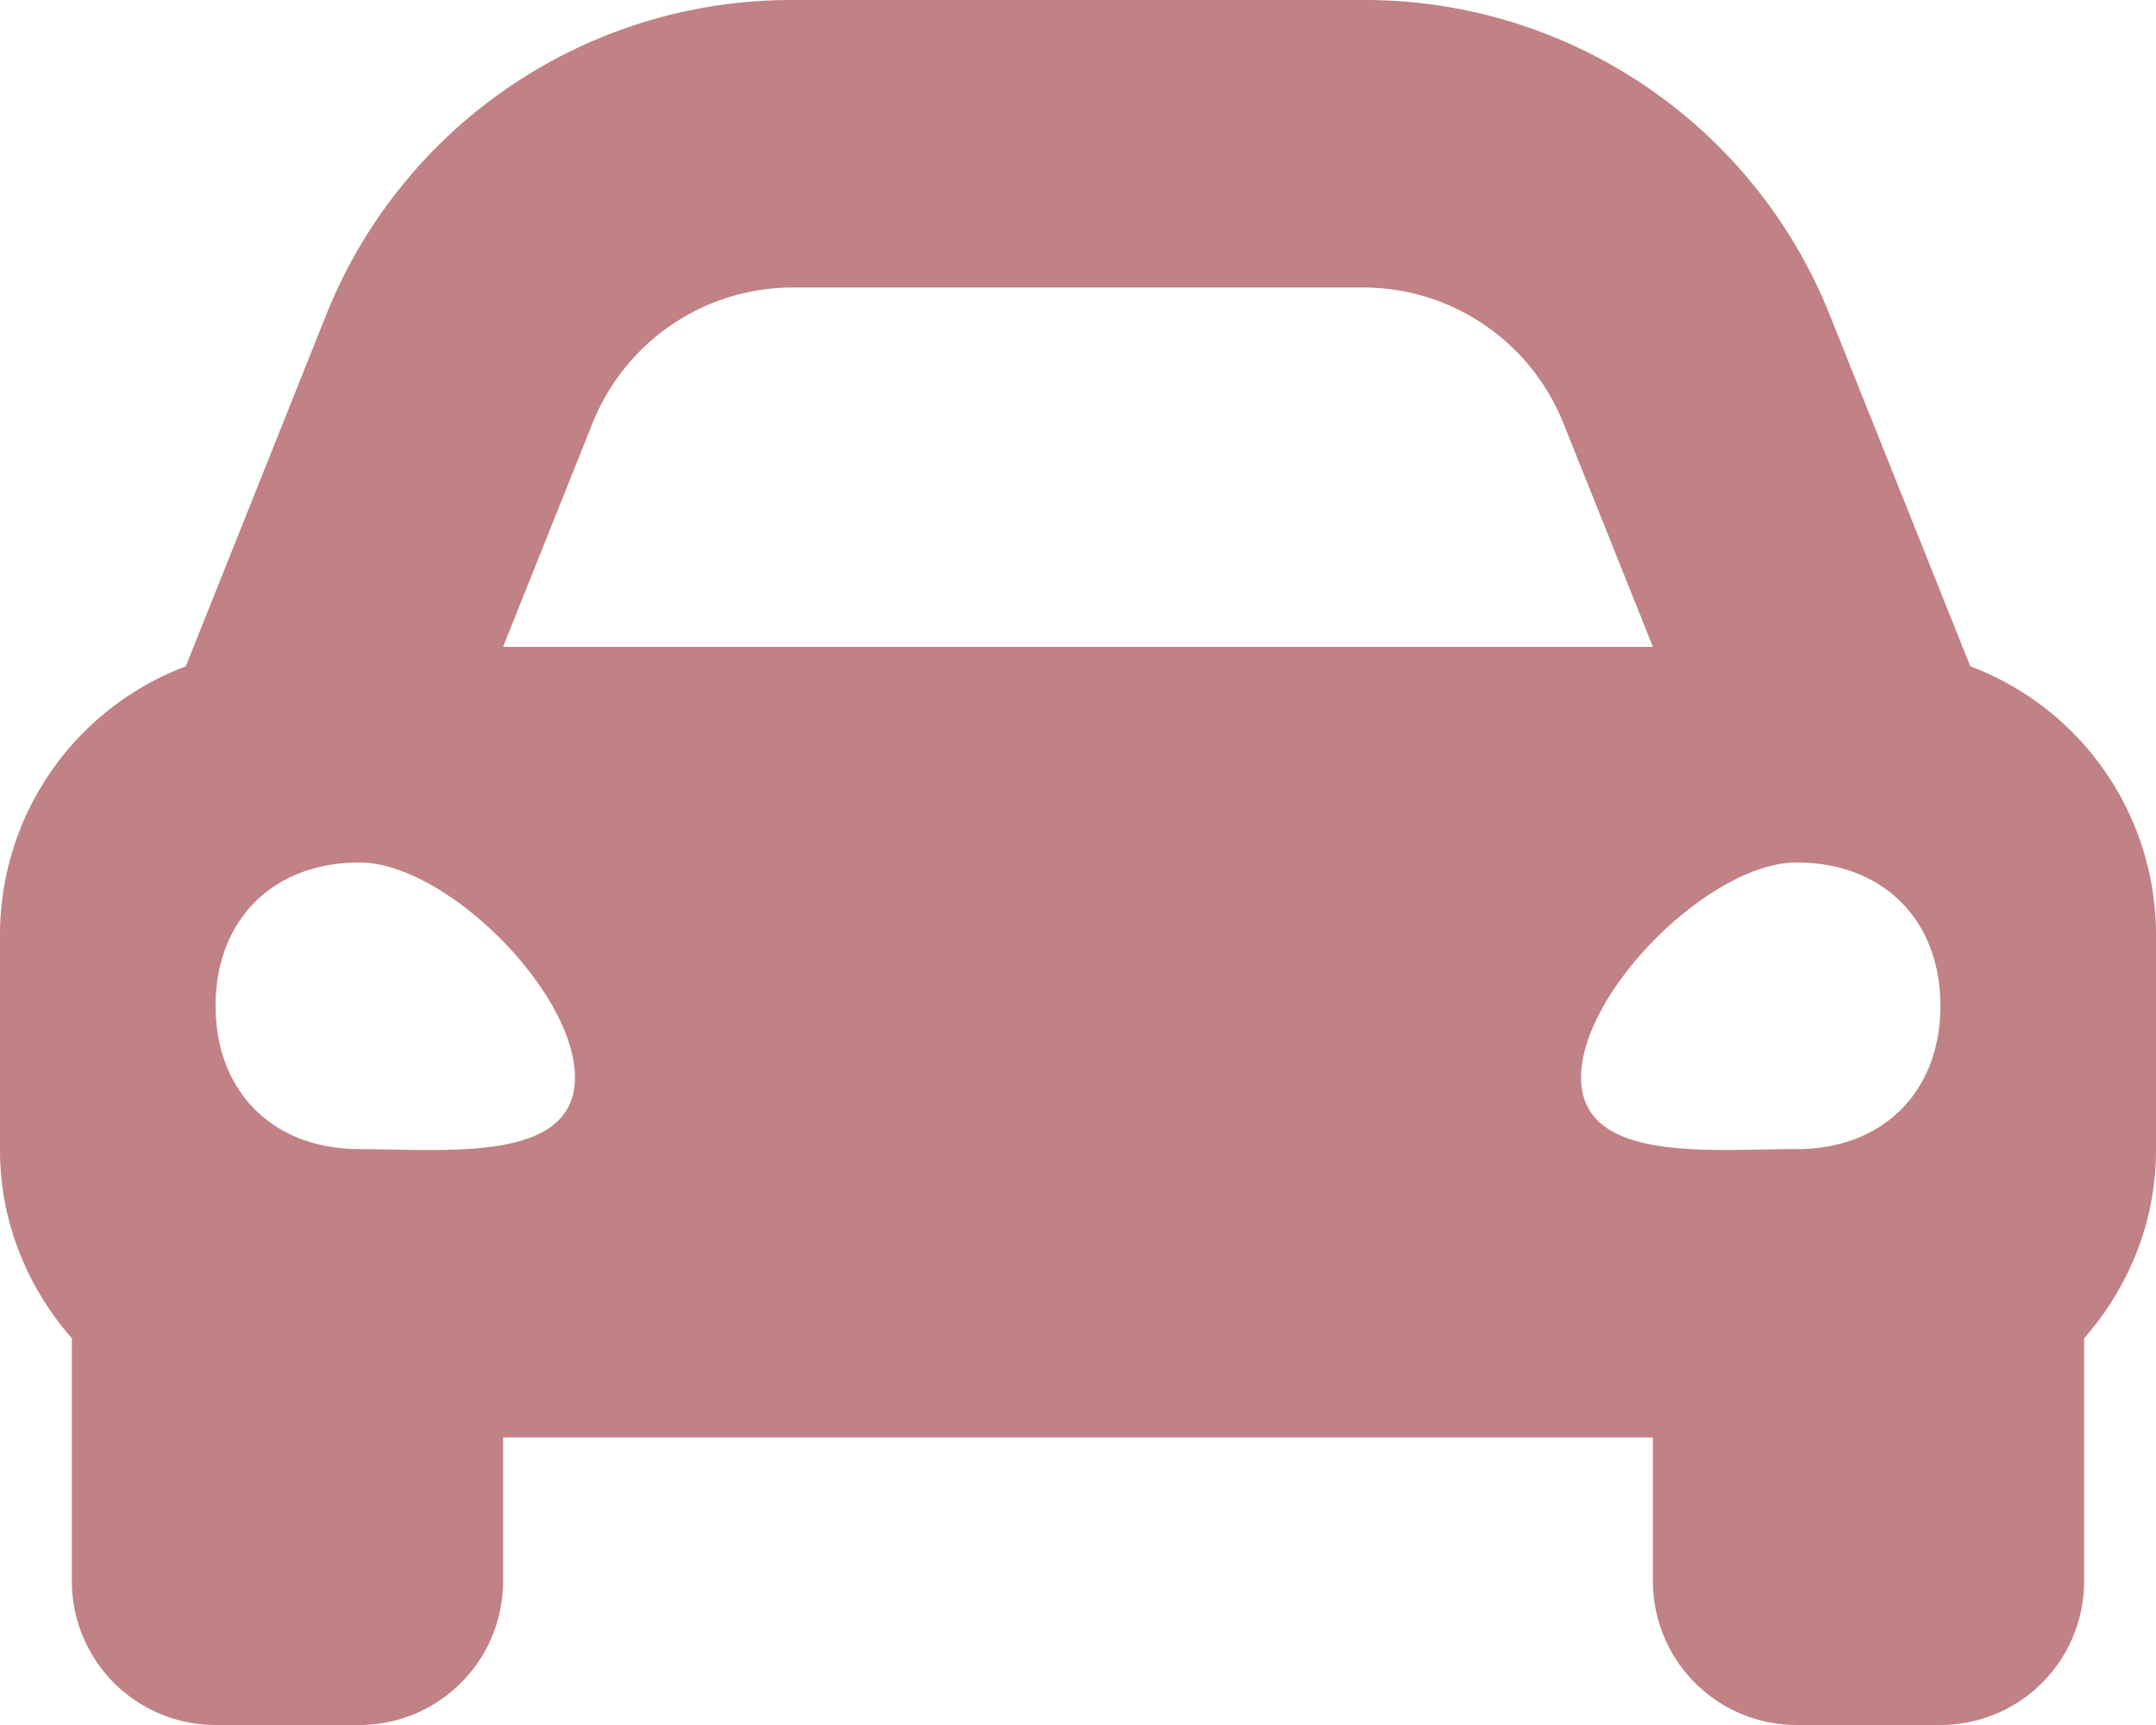<?xml version="1.0" encoding="UTF-8"?><svg width="30" height="24" viewBox="0 0 30 24" xmlns="http://www.w3.org/2000/svg"><path d="M27.416 9.27l-.702-1.756L25.468 4.4a6.966 6.966 0 00-6.5-4.4h-7.937a6.967 6.967 0 00-6.5 4.4L3.287 7.514l-.702 1.757A3.991 3.991 0 000 13v3c0 1.008.385 1.917 1 2.62V22a2 2 0 002 2h2a2 2 0 002-2v-2h16v2a2 2 0 002 2h2a2 2 0 002-2v-3.38c.615-.703 1-1.612 1-2.62v-3a3.991 3.991 0 00-2.584-3.73zM8.246 5.887A3 3 0 0111.03 4h7.938a3 3 0 012.785 1.886L23 9H7l1.246-3.114zM5 15.987c-1.2 0-2-.797-2-1.993C3 12.797 3.8 12 5 12s3 1.794 3 2.99c0 1.197-1.8.998-3 .998zm20 0c-1.2 0-3 .2-3-.996C22 13.794 23.8 12 25 12s2 .797 2 1.994c0 1.196-.8 1.994-2 1.994z" fill="#C18285" fill-rule="evenodd"/></svg>